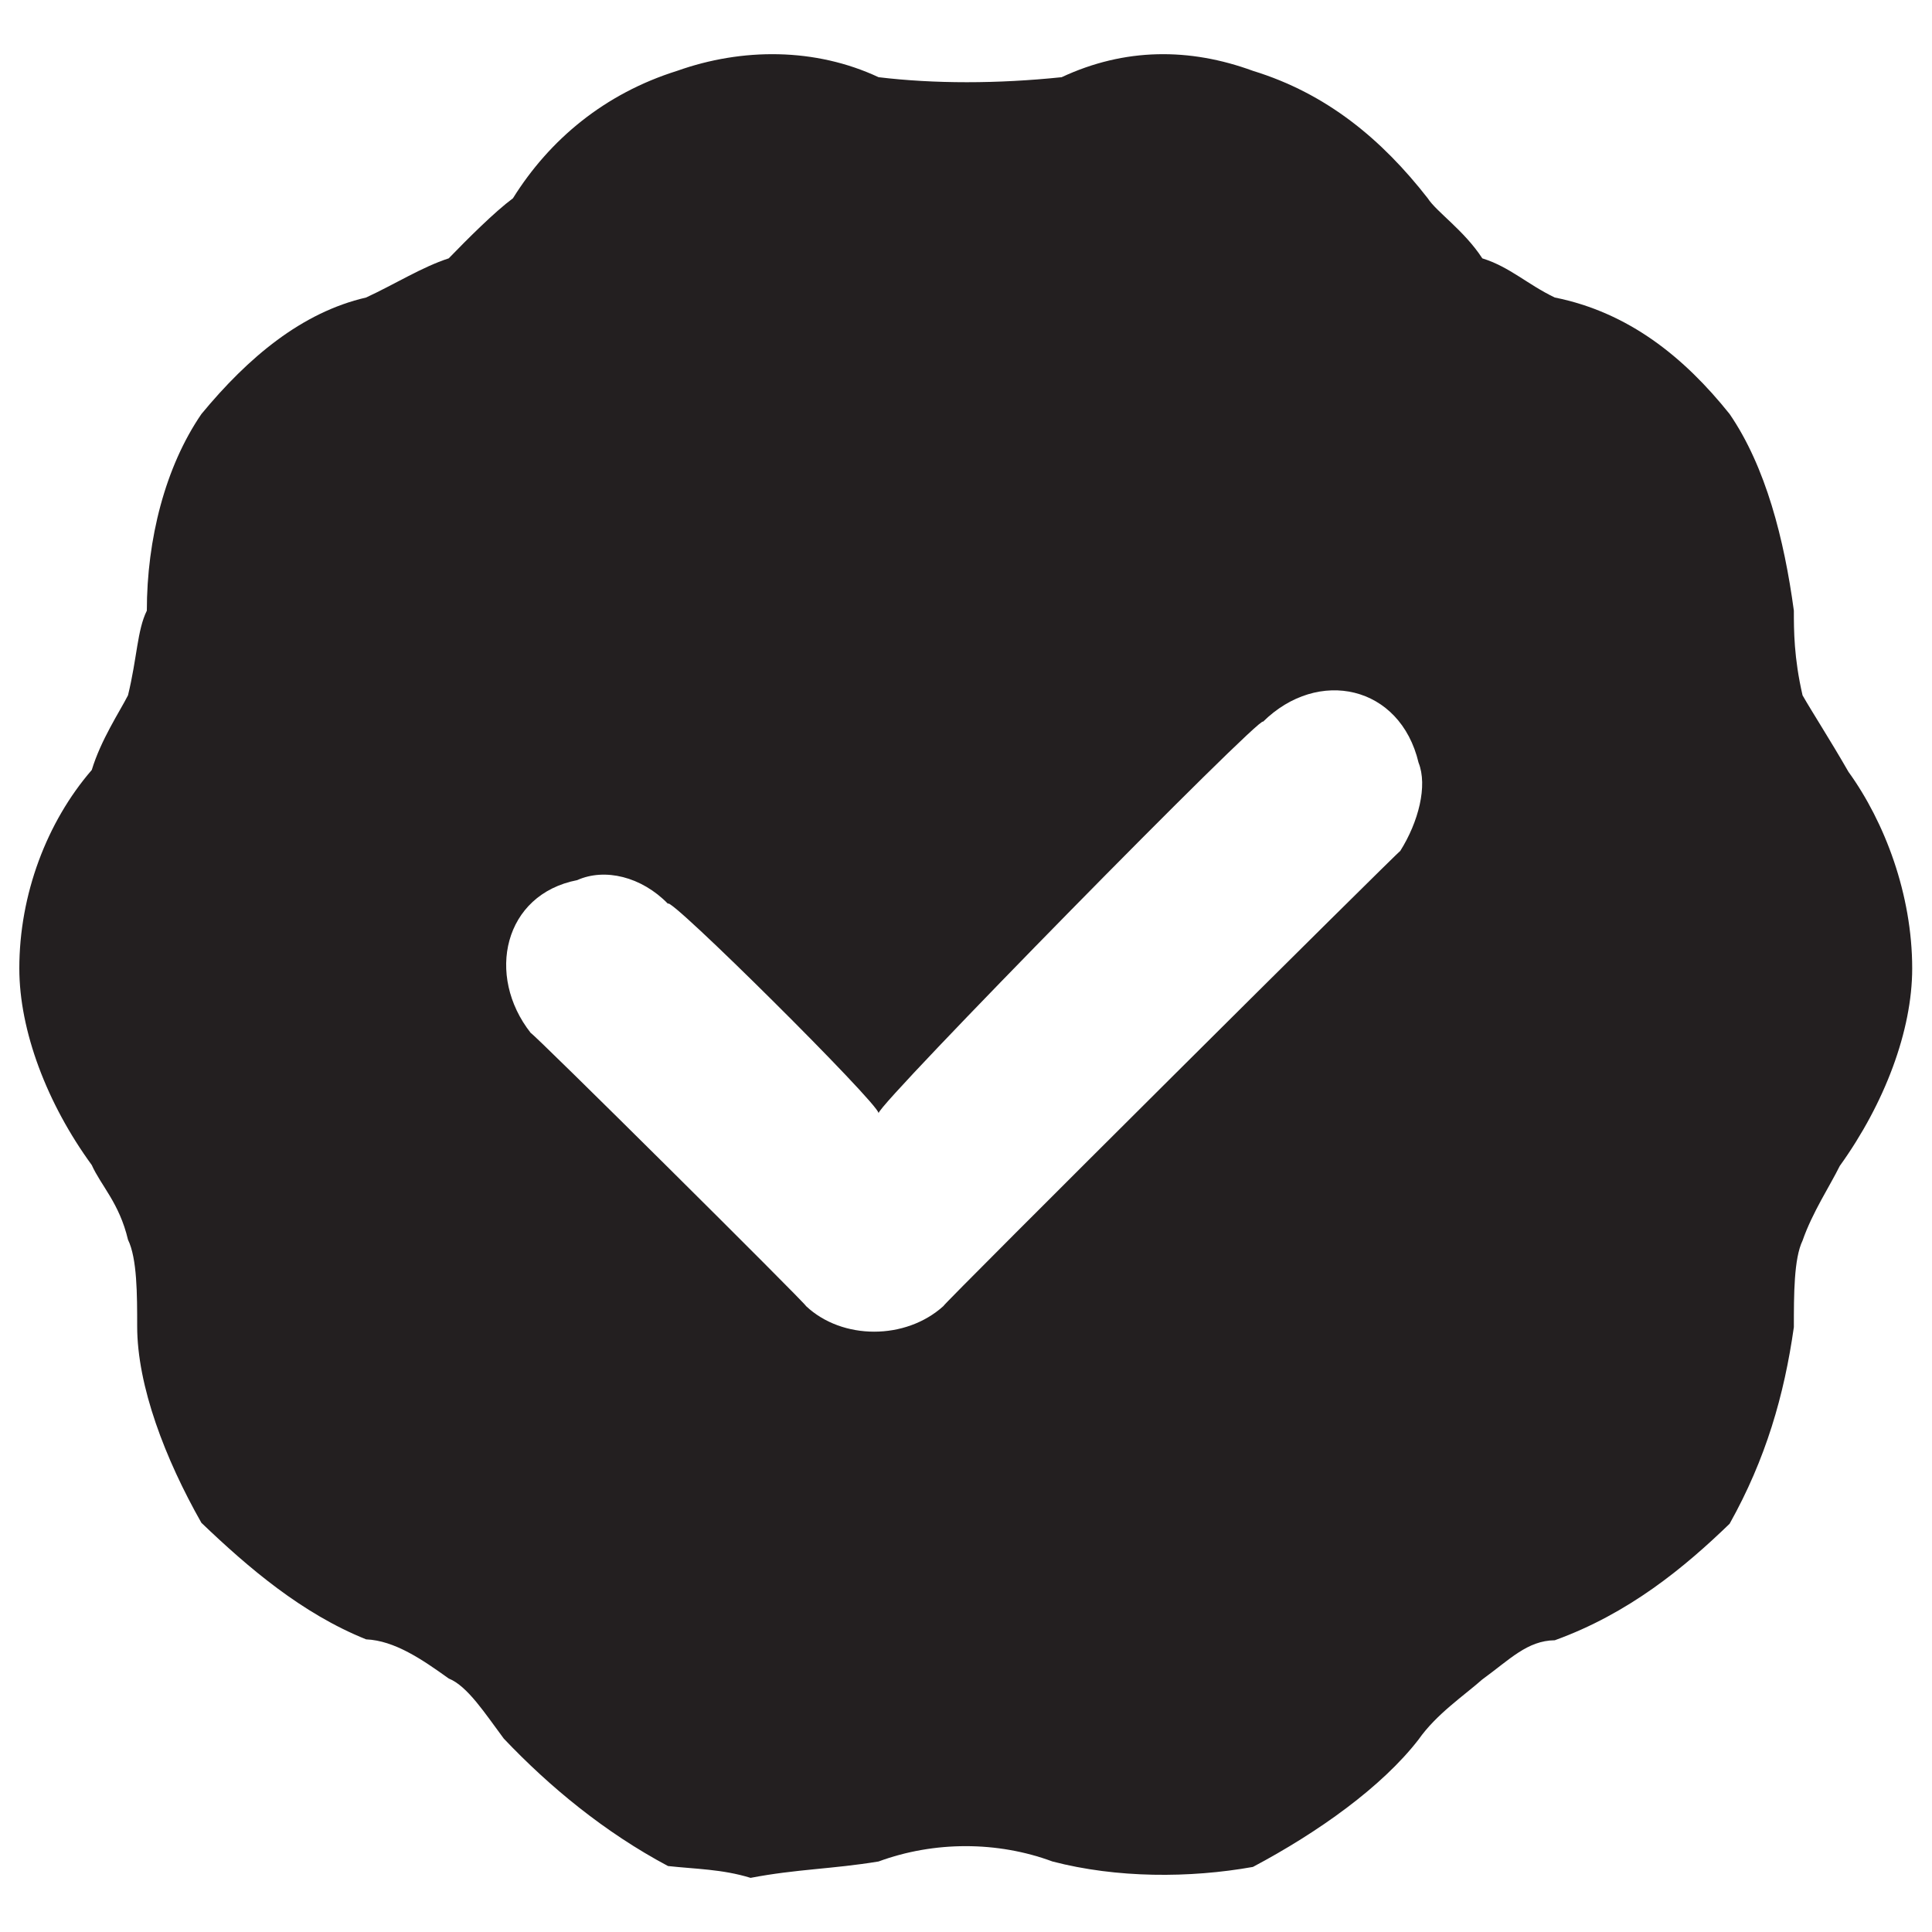 <svg xmlns="http://www.w3.org/2000/svg" version="1.1" xmlns:xlink="http://www.w3.org/1999/xlink" width="100%" height="100%" id="svgWorkerArea" viewBox="0 0 400 400" xmlns:artdraw="https://artdraw.muisca.co" style="background: white;"><defs id="defsdoc"><pattern id="patternBool" x="0" y="0" width="10" height="10" patternUnits="userSpaceOnUse" patternTransform="rotate(35)"><circle cx="5" cy="5" r="4" style="stroke: none;fill: #ff000070;"></circle></pattern></defs><g id="fileImp-761381615" class="cosito"><path id="pathImp-495394813" class="grouped" style="fill:#231f20" d="M382.7 159.792C378.9 153.168 375.2 147.468 373.2 143.96 371.4 136.168 371.4 130.468 371.4 126.432 369.4 111.668 365.6 96.668 358.1 85.721 348.7 73.968 337.2 64.668 321.9 61.596 316.2 58.868 312.6 55.268 306.9 53.491 303.1 47.668 297.4 43.868 295.6 41.052 286.1 28.868 274.7 19.368 259.4 14.665 246.3 9.868 232.9 9.868 219.8 15.984 206.5 17.368 193.4 17.368 181.9 15.984 168.8 9.868 153.7 9.868 140.2 14.665 125.2 19.368 113.8 28.868 106.2 41.052 102.4 43.868 96.8 49.468 92.9 53.491 87.4 55.268 81.7 58.868 75.8 61.596 62.5 64.668 51.4 73.968 41.7 85.721 34.2 96.668 30.4 111.668 30.4 126.432 28.4 130.468 28.4 136.168 26.5 143.96 24.7 147.468 20.9 153.168 19 159.415 9.7 170.168 4 185.168 4 200.503 4 213.368 9.7 228.468 19 241.214 20.9 245.468 24.7 249.068 26.5 256.669 28.4 260.568 28.4 268.068 28.4 274.574 28.4 286.968 34.2 302.068 41.7 315.285 51.4 324.568 62.5 334.068 75.8 339.41 81.7 339.668 87.4 343.568 92.9 347.515 96.8 349.068 100.5 354.868 104.3 359.954 113.8 369.968 125.2 379.368 138.3 386.341 143.9 386.968 149.5 386.968 155.4 388.791 164.9 386.968 172.4 386.968 181.9 385.399 193.4 381.168 206.5 381.168 217.9 385.399 231.2 388.868 246.3 388.868 259.4 386.529 272.9 379.368 286.1 369.968 293.7 360.143 297.4 354.868 303.1 351.068 306.9 347.703 312.6 343.568 316.2 339.668 321.9 339.599 337.2 334.068 348.7 324.568 358.1 315.474 365.6 302.068 369.4 288.868 371.4 274.763 371.4 268.068 371.4 260.568 373.2 256.858 375.2 251.068 378.9 245.468 380.9 241.402 390.2 228.468 395.9 213.368 395.9 200.503 395.9 185.168 390.2 170.168 382.7 159.792 382.7 158.868 382.7 158.868 382.7 159.792M289.9 176.19C289.9 175.868 195.3 269.968 195.3 270.428 187.5 277.468 174.4 277.468 166.9 270.428 166.9 269.968 109.9 213.368 109.9 213.885 100.5 201.968 104.3 185.168 119.5 182.223 125.2 179.668 132.8 181.468 138.3 187.121 138.3 185.168 181.9 228.468 181.9 230.471 181.9 228.468 261.5 147.468 261.5 149.426 272.9 138.168 289.9 141.868 293.7 157.91 295.6 162.668 293.7 170.168 289.9 176.19 289.9 175.868 289.9 175.868 289.9 176.19"></path></g></svg>